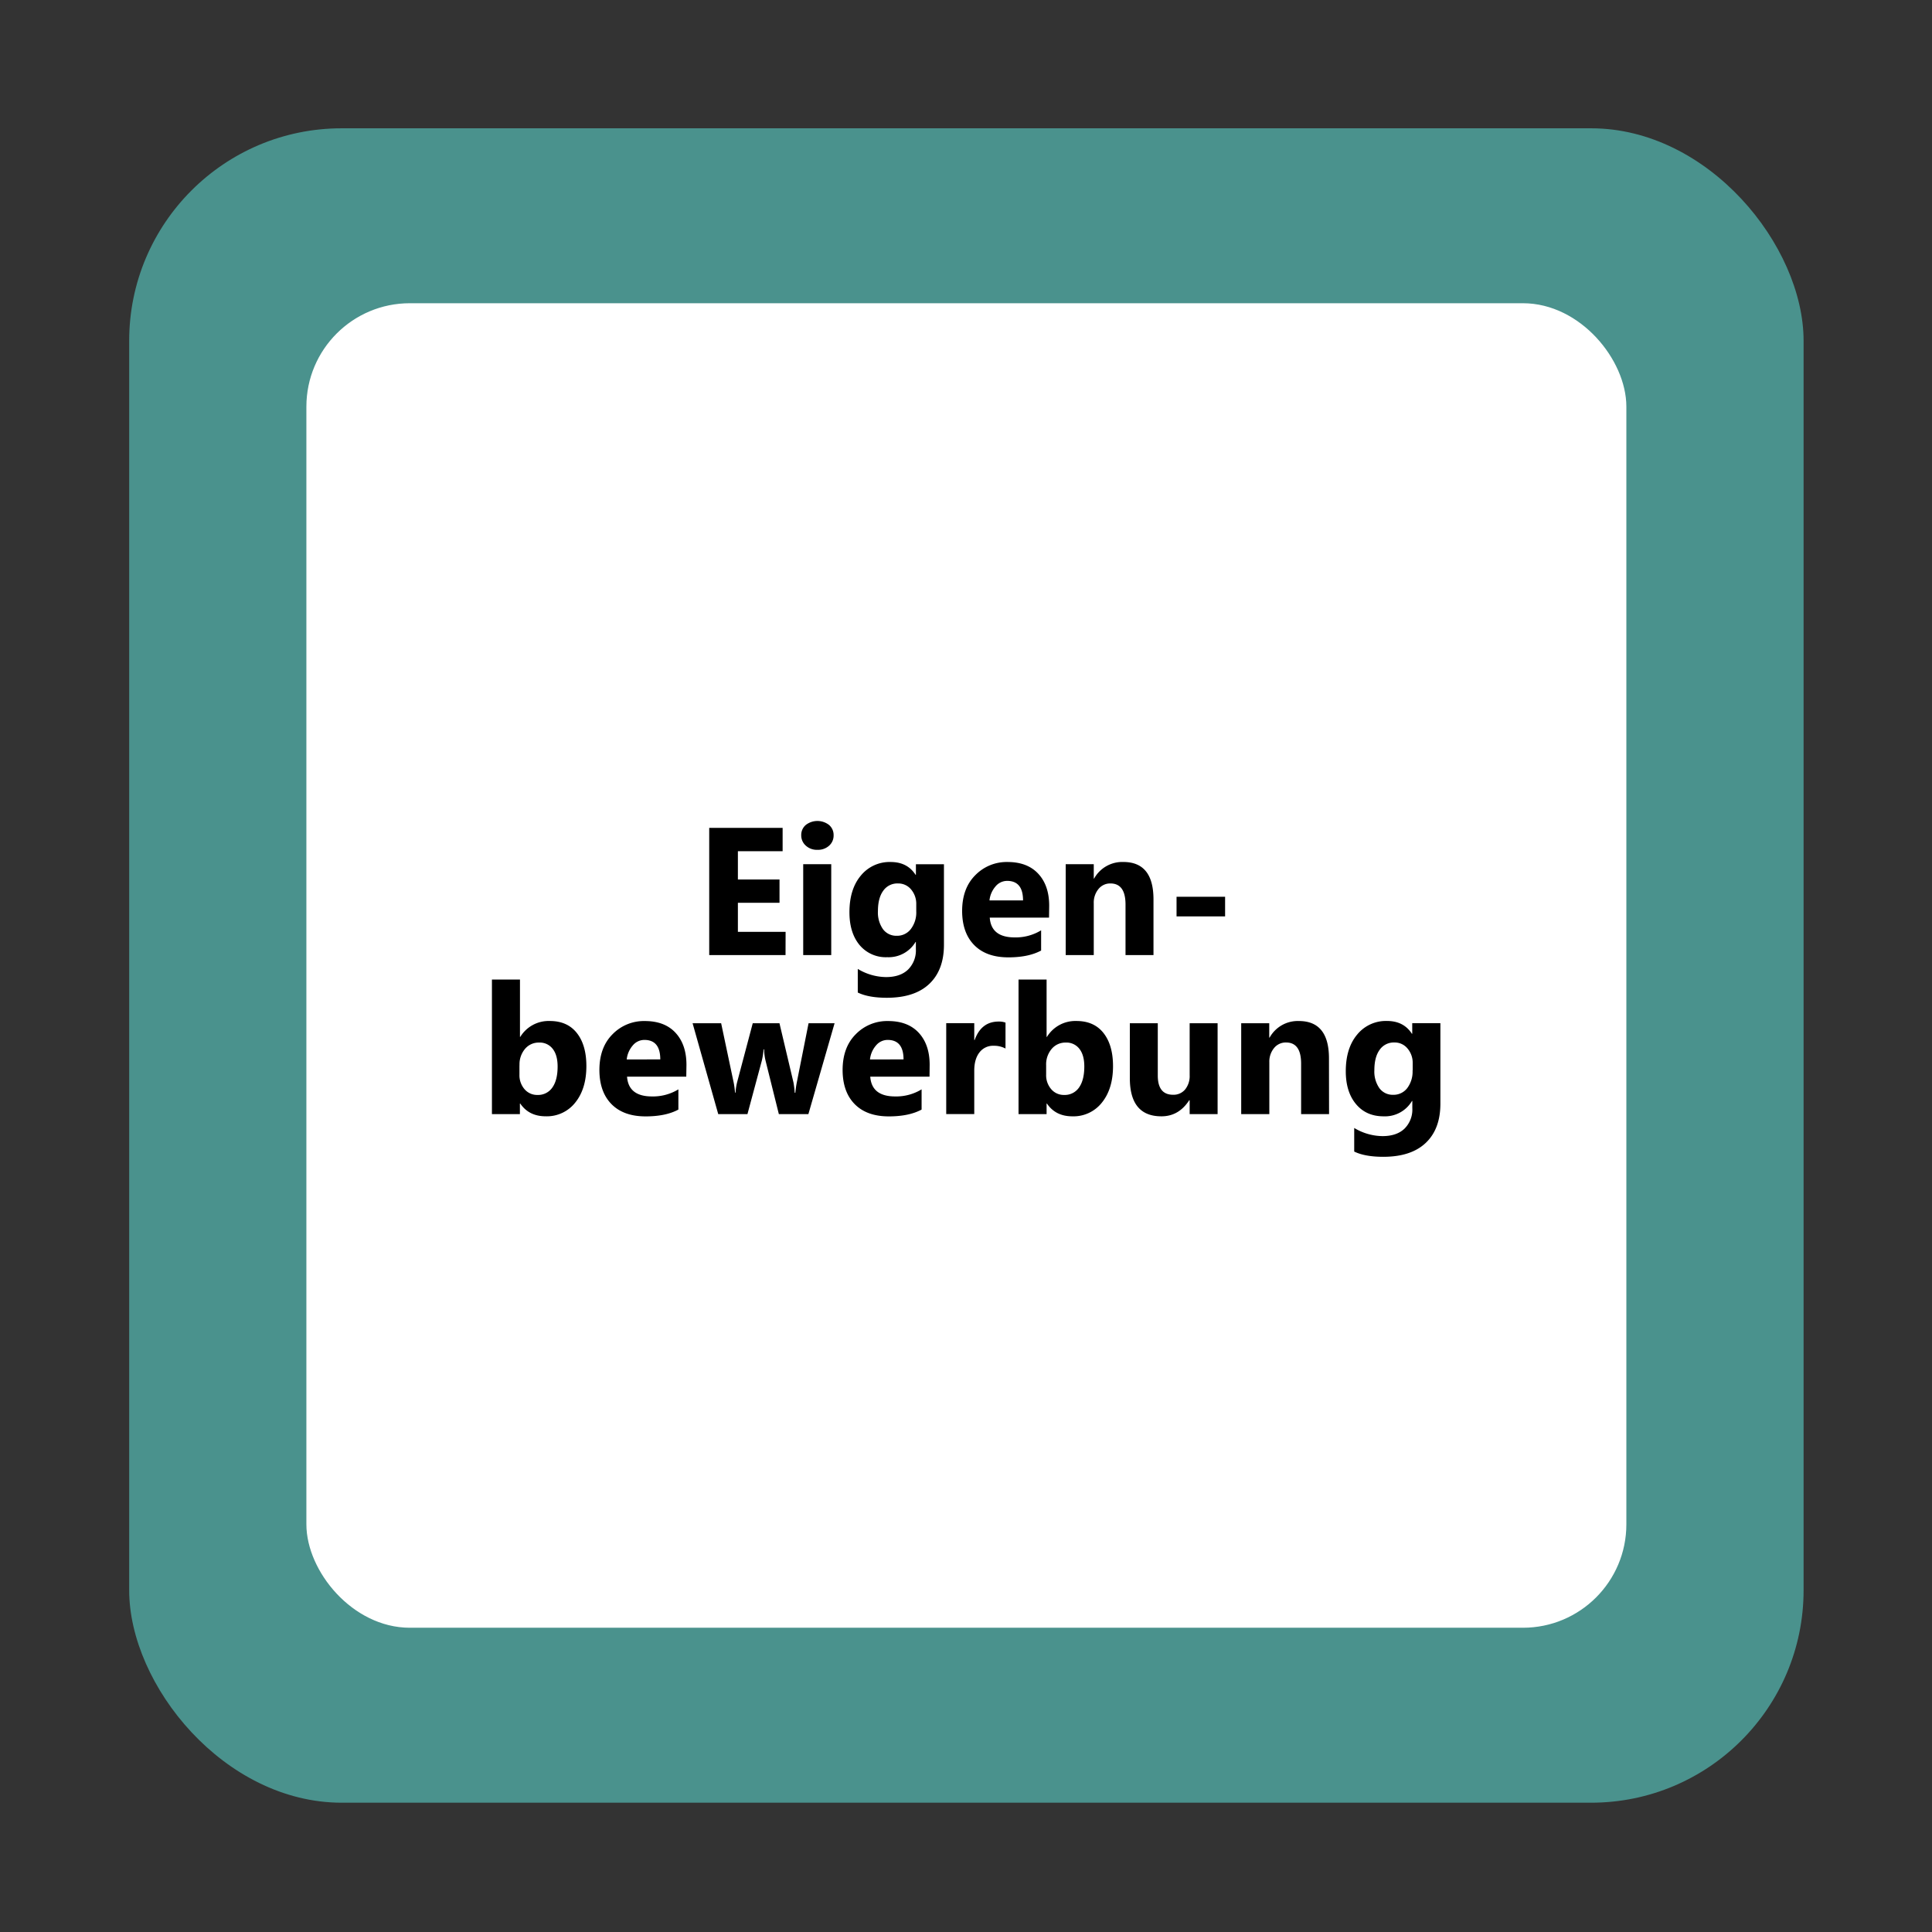 <?xml version="1.0" encoding="UTF-8"?>
<svg xmlns="http://www.w3.org/2000/svg" viewBox="0 0 850.39 850.39">
  <rect x="0" y="0" width="850.39" height="850.39" fill="#333333" stroke="none"/>
  <defs>
    <style>.cls-1{fill:#4a928d;}.cls-2{fill:#fff;stroke:#fff;stroke-miterlimit:10;stroke-width:6px;}</style>
  </defs>
  <g id="Button_2.Ebene">
    <rect class="cls-1" x="56.86" y="56.47" width="737.01" height="737.01" rx="93.54"></rect>
    <rect class="cls-2" x="137.86" y="136.47" width="575" height="577" rx="42.52"></rect>
    <path d="M345.76,420.39H312.17v-56h32.31v10.27H324.79v12.47h18.32v10.23H324.79v12.81h21Z"></path>
    <path d="M359.79,374.06a7.2,7.2,0,0,1-5.12-1.86,6,6,0,0,1-2-4.55,5.75,5.75,0,0,1,2-4.53,8.34,8.34,0,0,1,10.25,0,5.77,5.77,0,0,1,2,4.53,5.94,5.94,0,0,1-2,4.61A7.3,7.3,0,0,1,359.79,374.06Zm6.09,46.33H353.54v-40h12.34Z"></path>
    <path d="M415.49,415.82q0,11.13-6.44,17.24t-18.68,6.12q-8.08,0-12.81-2.31V426.48A24.51,24.51,0,0,0,390,430.07q6.25,0,9.69-3.3a11.85,11.85,0,0,0,3.44-9v-3.17H403a13.79,13.79,0,0,1-12.46,6.72A15,15,0,0,1,378.38,416q-4.49-5.39-4.49-14.45,0-10.15,5-16.13a16.3,16.3,0,0,1,13.16-6q7.31,0,10.94,5.63h.16v-4.65h12.34ZM403.3,401.17V398a9.75,9.75,0,0,0-2.24-6.46,7.29,7.29,0,0,0-5.84-2.68,7.54,7.54,0,0,0-6.45,3.21q-2.34,3.19-2.34,9a12.75,12.75,0,0,0,2.22,7.91,7.27,7.27,0,0,0,6.1,2.91,7.55,7.55,0,0,0,6.19-3A12,12,0,0,0,403.3,401.17Z"></path>
    <path d="M461.74,403.9H435.65q.62,8.72,11,8.71a21.5,21.5,0,0,0,11.61-3.12v8.9q-5.55,3-14.42,3-9.69,0-15-5.37t-5.35-15q0-10,5.78-15.78a19.28,19.28,0,0,1,14.22-5.82q8.74,0,13.54,5.2t4.78,14.1Zm-11.44-7.58q0-8.58-7-8.59a6.62,6.62,0,0,0-5.13,2.46,11.14,11.14,0,0,0-2.64,6.13Z"></path>
    <path d="M507.72,420.39H495.41V398.16q0-9.3-6.64-9.3a6.59,6.59,0,0,0-5.27,2.46,9.39,9.39,0,0,0-2.07,6.25v22.82H469.08v-40h12.35v6.32h.15a14.17,14.17,0,0,1,12.86-7.3q13.28,0,13.28,16.48Z"></path>
    <path d="M539.24,403.36H517.87v-8.64h21.37Z"></path>
    <path d="M229,485.74h-.16v4.65H216.53V431.17h12.34V456.4H229a14.63,14.63,0,0,1,13-7q7.74,0,11.92,5.31t4.18,14.53q0,10-4.89,16.06a15.88,15.88,0,0,1-13,6.05Q232.82,491.36,229,485.74Zm-.36-16.88V473a9.39,9.39,0,0,0,2.23,6.41,7.27,7.27,0,0,0,5.7,2.54,7.58,7.58,0,0,0,6.55-3.26q2.32-3.27,2.32-9.24,0-5-2.13-7.75a7.16,7.16,0,0,0-6.07-2.8,7.83,7.83,0,0,0-6.15,2.78A10.51,10.51,0,0,0,228.67,468.86Z"></path>
    <path d="M302.07,473.9H276q.63,8.72,11,8.71a21.47,21.47,0,0,0,11.6-3.12v8.9q-5.55,3-14.42,3-9.69,0-15-5.37t-5.35-15q0-10,5.78-15.78a19.28,19.28,0,0,1,14.22-5.82q8.76,0,13.54,5.2t4.78,14.1Zm-11.44-7.58q0-8.58-7-8.59a6.63,6.63,0,0,0-5.13,2.46,11.14,11.14,0,0,0-2.64,6.13Z"></path>
    <path d="M367.35,450.39l-11.53,40h-13L337,467a23.76,23.76,0,0,1-.67-5.12h-.23a32.44,32.44,0,0,1-.78,5L329,490.39H316.14l-11.29-40h12.57l5.51,26.09a34.1,34.1,0,0,1,.59,4.45h.23a24.52,24.52,0,0,1,.71-4.61l6.87-25.93h11.76l6.17,26.09a40.57,40.57,0,0,1,.55,4.53h.27a44,44,0,0,1,.63-4.53l5.19-26.09Z"></path>
    <path d="M409.14,473.9H383.05q.63,8.72,11,8.71a21.47,21.47,0,0,0,11.6-3.12v8.9q-5.55,3-14.42,3-9.69,0-15-5.37t-5.35-15q0-10,5.78-15.78a19.28,19.28,0,0,1,14.22-5.82q8.76,0,13.54,5.2t4.78,14.1Zm-11.44-7.58q0-8.58-7-8.59a6.63,6.63,0,0,0-5.13,2.46,11.14,11.14,0,0,0-2.64,6.13Z"></path>
    <path d="M442.58,461.52a10.67,10.67,0,0,0-5.19-1.21,7.47,7.47,0,0,0-6.29,2.95q-2.27,2.94-2.27,8v19.1H416.49v-40h12.34v7.42H429q2.92-8.13,10.54-8.13a8,8,0,0,1,3.05.47Z"></path>
    <path d="M460.82,485.74h-.15v4.65H448.32V431.17h12.35V456.4h.15a14.66,14.66,0,0,1,13-7q7.74,0,11.91,5.31t4.18,14.53q0,10-4.88,16.06A15.88,15.88,0,0,1,472,491.36Q464.61,491.36,460.82,485.74Zm-.35-16.88V473a9.34,9.34,0,0,0,2.23,6.41,7.24,7.24,0,0,0,5.7,2.54,7.58,7.58,0,0,0,6.54-3.26q2.32-3.27,2.33-9.24,0-5-2.13-7.75a7.16,7.16,0,0,0-6.07-2.8,7.86,7.86,0,0,0-6.16,2.78A10.5,10.5,0,0,0,460.47,468.86Z"></path>
    <path d="M535.94,490.39h-12.3v-6.1h-.2q-4.58,7.08-12.23,7.07-13.9,0-13.9-16.83V450.39h12.3v23q0,8.47,6.72,8.48a6.63,6.63,0,0,0,5.31-2.32,9.38,9.38,0,0,0,2-6.31V450.39h12.3Z"></path>
    <path d="M585,490.39h-12.3V468.16q0-9.3-6.64-9.3a6.6,6.6,0,0,0-5.28,2.46,9.39,9.39,0,0,0-2.07,6.25v22.82H546.33v-40h12.34v6.32h.16a14.16,14.16,0,0,1,12.85-7.3q13.29,0,13.28,16.48Z"></path>
    <path d="M634,485.82q0,11.13-6.45,17.24t-18.67,6.12q-8.08,0-12.81-2.31V496.48a24.48,24.48,0,0,0,12.46,3.59c4.17,0,7.39-1.1,9.69-3.3a11.84,11.84,0,0,0,3.43-9v-3.17h-.15A13.79,13.79,0,0,1,609,491.36q-7.66,0-12.15-5.39t-4.49-14.45q0-10.15,5-16.13a16.3,16.3,0,0,1,13.16-6q7.31,0,10.94,5.63h.15v-4.65H634Zm-12.19-14.65V468a9.7,9.7,0,0,0-2.25-6.46,7.26,7.26,0,0,0-5.84-2.68,7.54,7.54,0,0,0-6.44,3.21q-2.34,3.19-2.34,9a12.75,12.75,0,0,0,2.22,7.91,7.27,7.27,0,0,0,6.1,2.91,7.55,7.55,0,0,0,6.19-3A12.1,12.1,0,0,0,621.76,471.17Z"></path>
  </g>
</svg>

